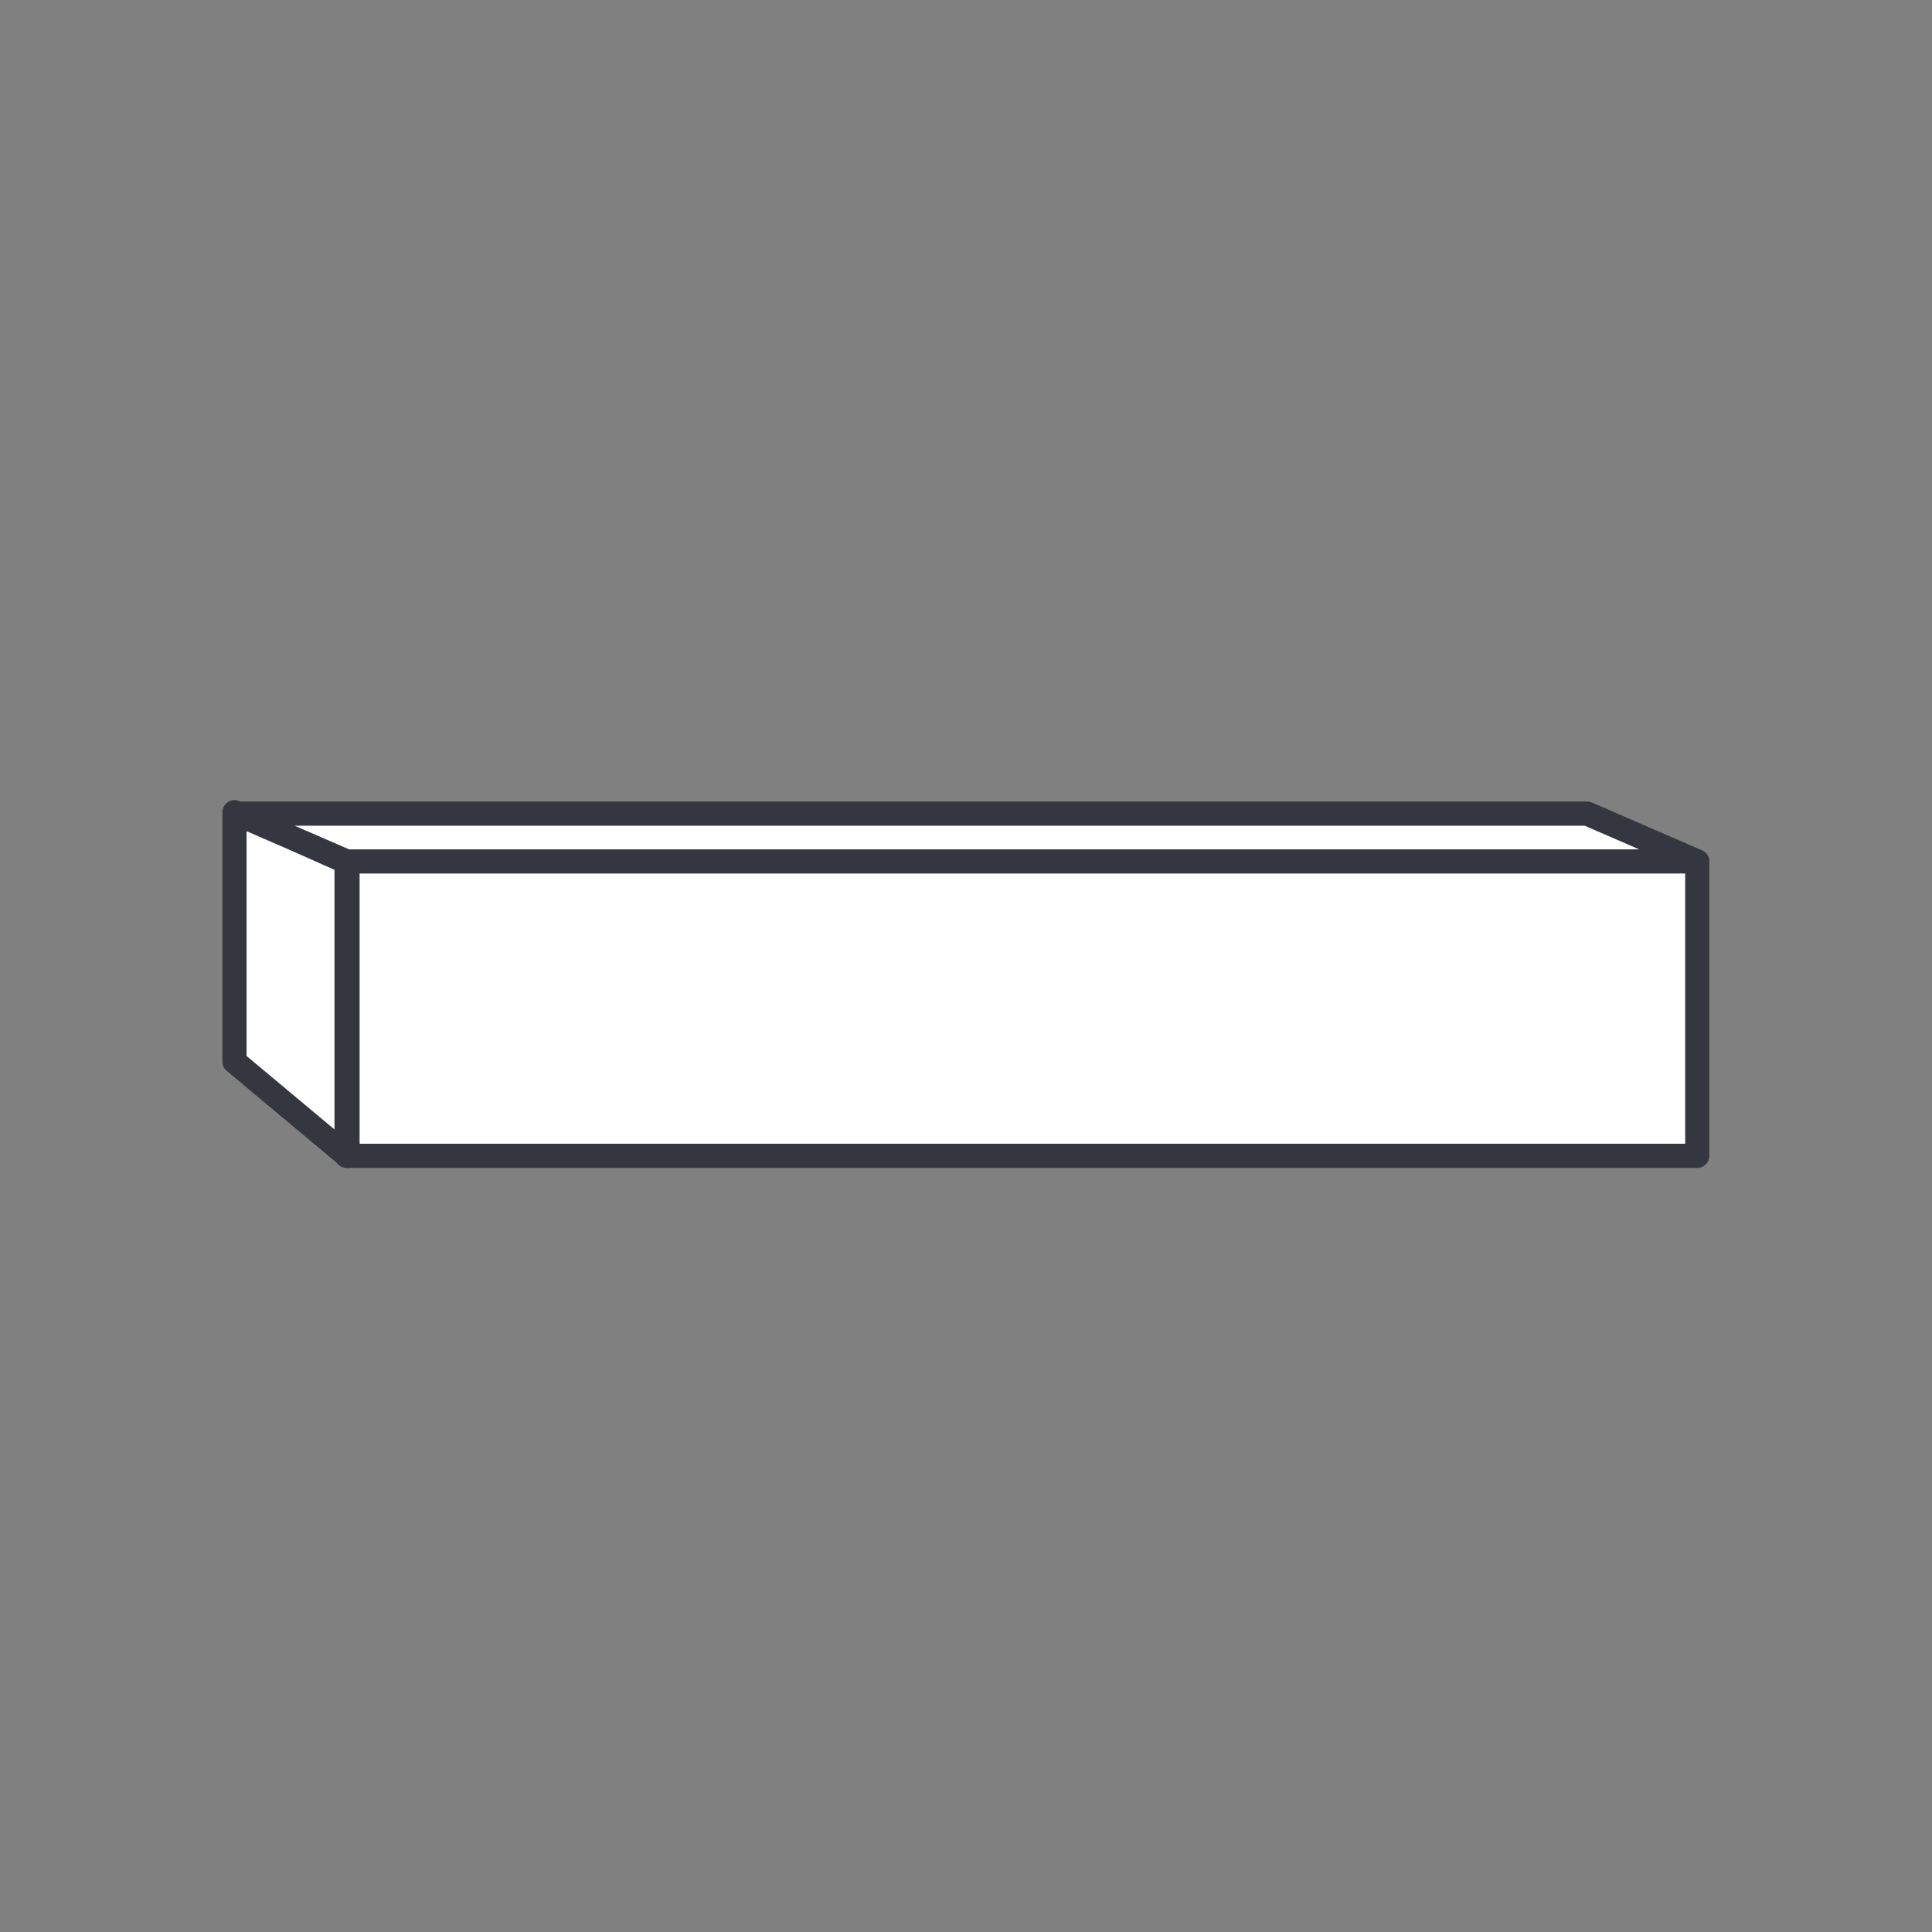 <?xml version="1.0" encoding="UTF-8"?><svg id="a" xmlns="http://www.w3.org/2000/svg" viewBox="0 0 80 80"><rect x="0" y="0" width="80" height="80" fill="#808080" stroke="none"/><path d="M9.71,33.63v10.33l4.68,3.91v-12.16l-4.68-2.08Zm4.64,2.04h55.93v12.19H14.35v-12.19Zm-4.56-1.98h55.93l4.56,1.98H14.35l-4.56-1.98Z" fill="#fff" stroke="#343740" stroke-linecap="round" stroke-linejoin="round"/></svg>